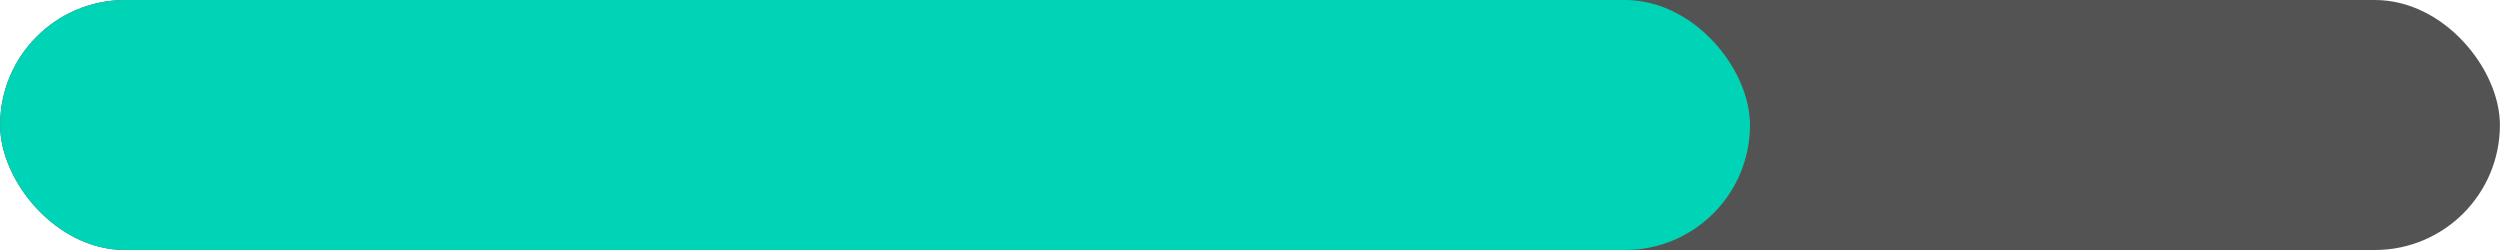 <?xml version='1.0' encoding='utf8'?>
<ns0:svg xmlns:ns0="http://www.w3.org/2000/svg" width="100" height="10" viewBox="0 0 26.458 2.646" version="1.1" id="svg5">
  <ns0:defs id="defs2" />
  <ns0:g id="layer1">
    <ns0:rect style="fill:#535353;stroke-width:1.058;fill-opacity:1" id="bar" width="26.458" height="2.646" x="0" y="0" rx="1.323" ry="1.323" />
    <ns0:rect style="fill:#00d4b6;fill-opacity:1;stroke-width:1.058;stroke-dasharray:none" id="progress" width="18.521" height="2.646" x="0" y="0" rx="1.323" ry="1.323" />
  </ns0:g>
</ns0:svg>